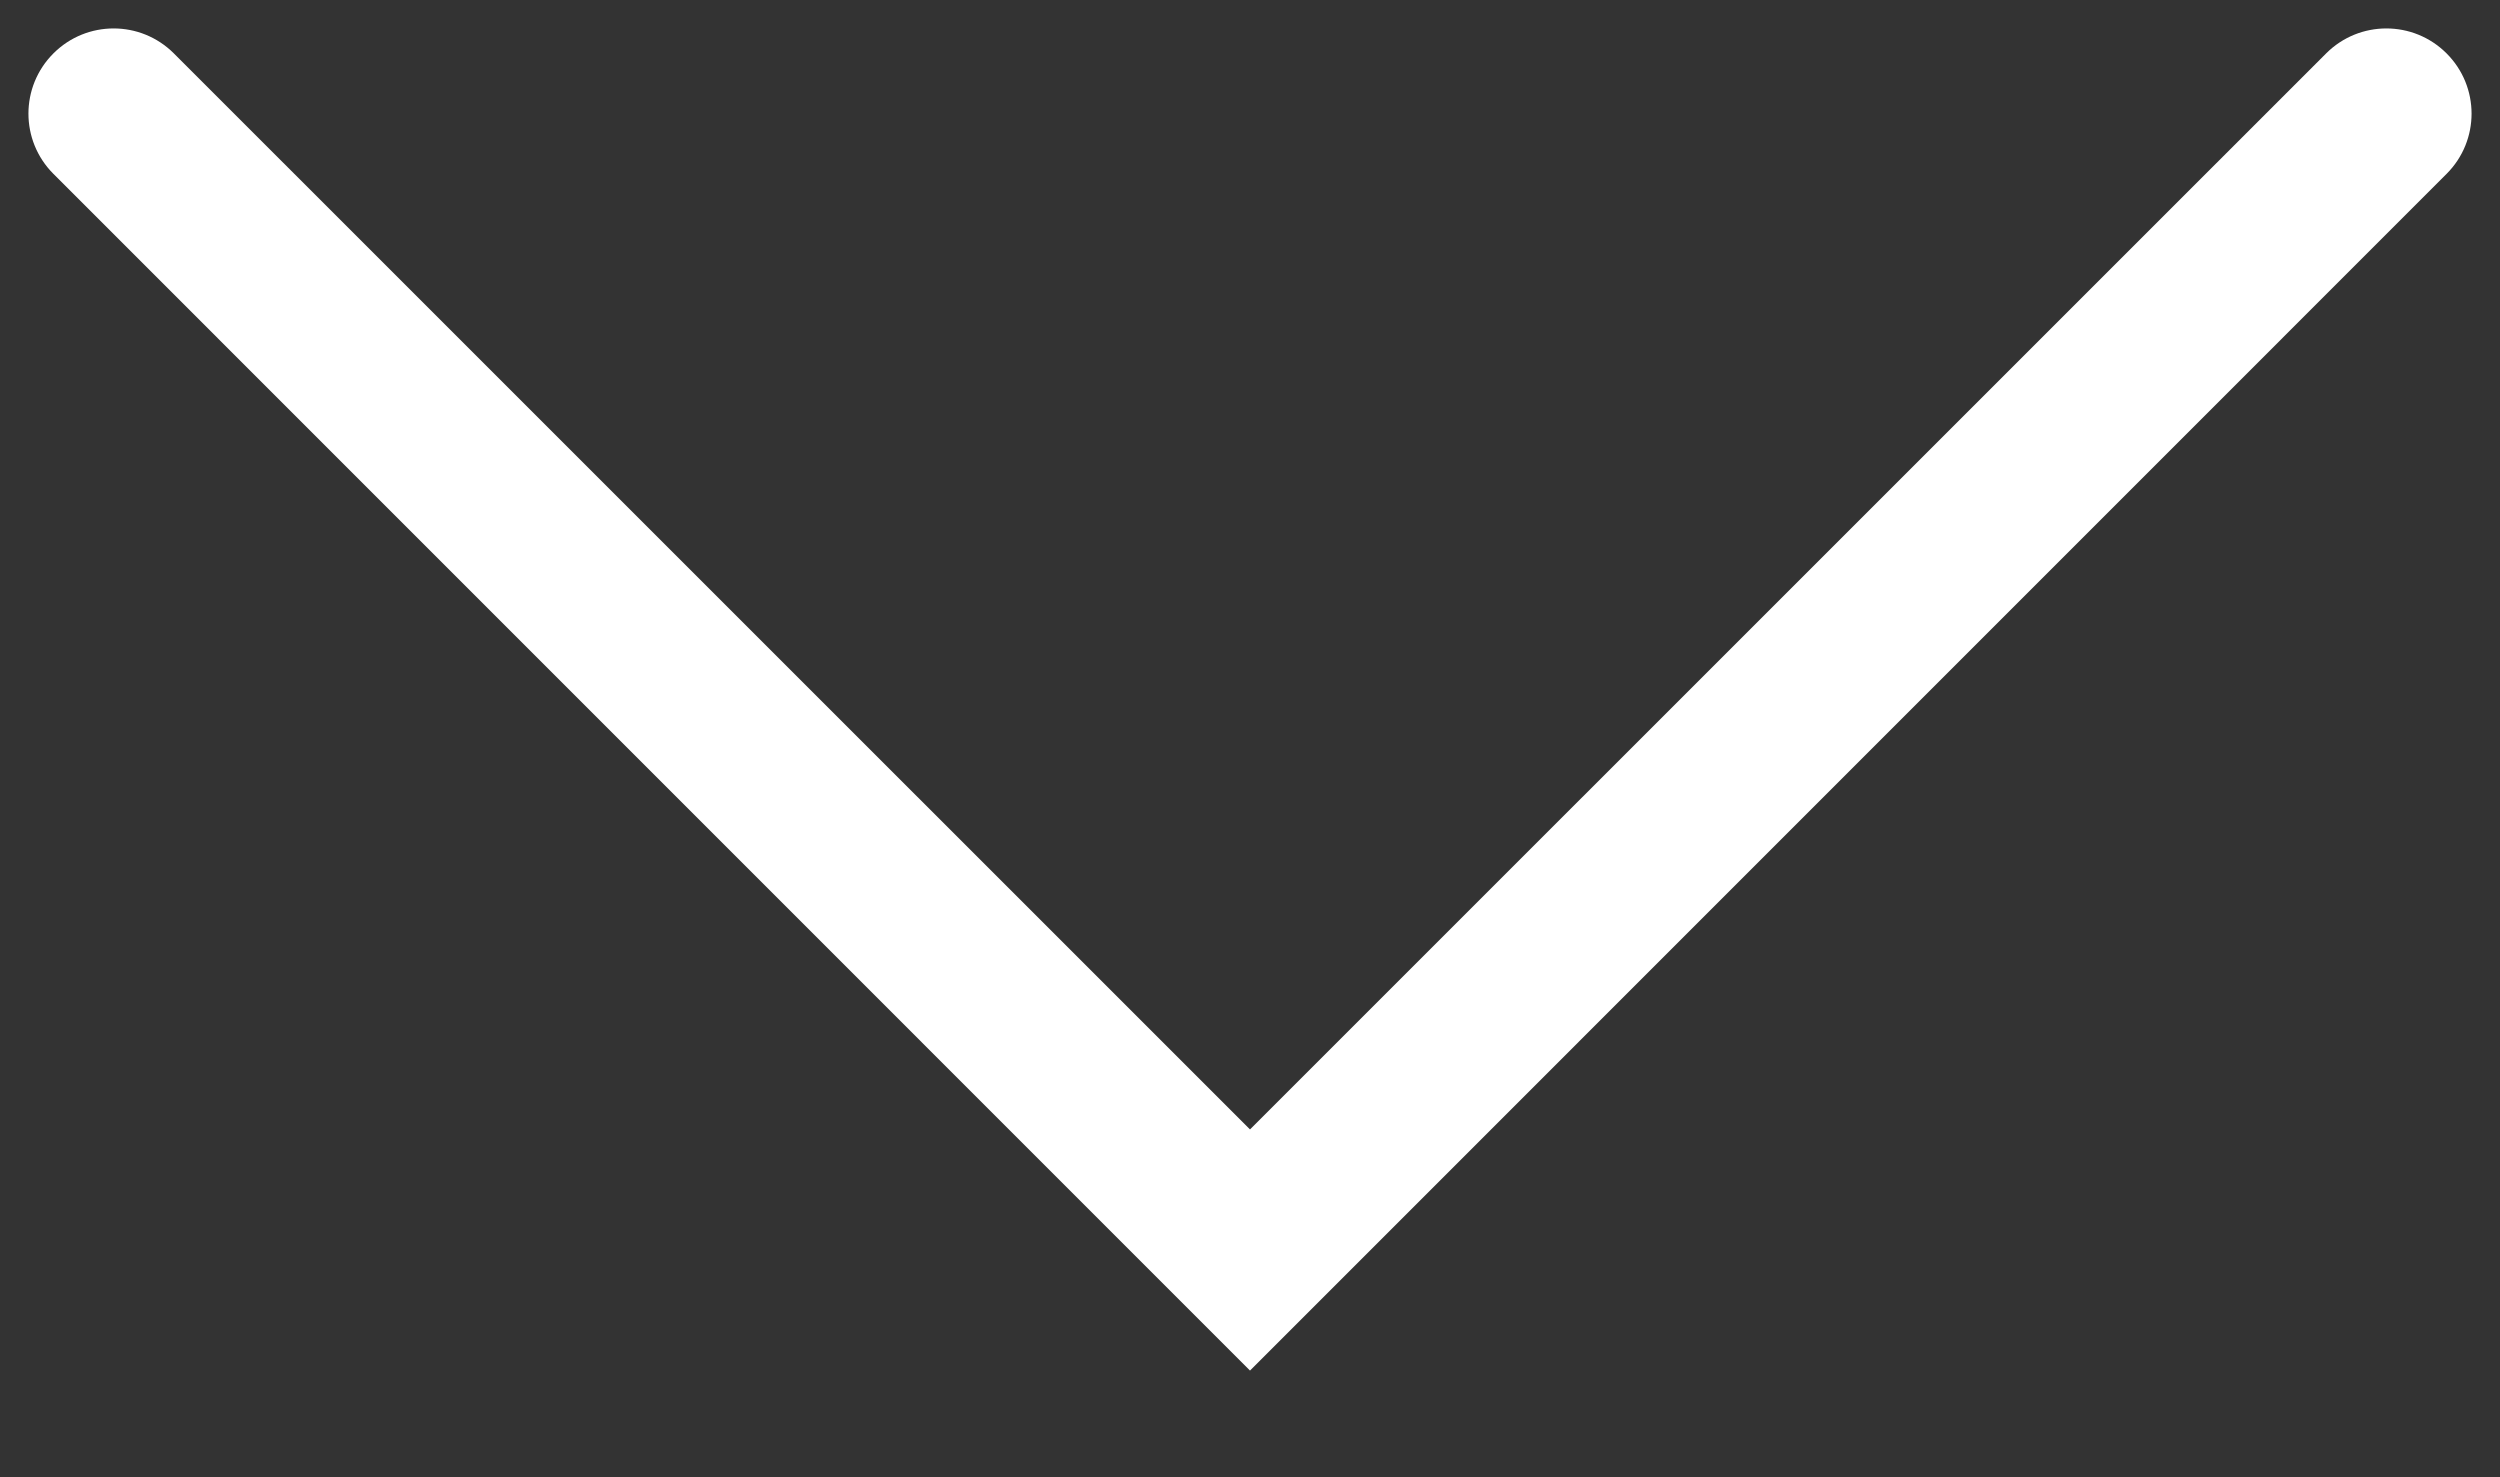 <svg width="22" height="13" viewBox="0 0 22 13" xmlns="http://www.w3.org/2000/svg">
<rect x="0" y="0" width="22" height="13" fill="#333333" stroke="none"/>
<path d="M0.47 0.47C0.763 0.177 1.237 0.177 1.53 0.47L11 9.939L20.47 0.47C20.763 0.177 21.237 0.177 21.53 0.47C21.823 0.763 21.823 1.237 21.53 1.53L11 12.061L0.47 1.53C0.177 1.237 0.177 0.763 0.47 0.47Z" fill="#fff"/>
</svg>
